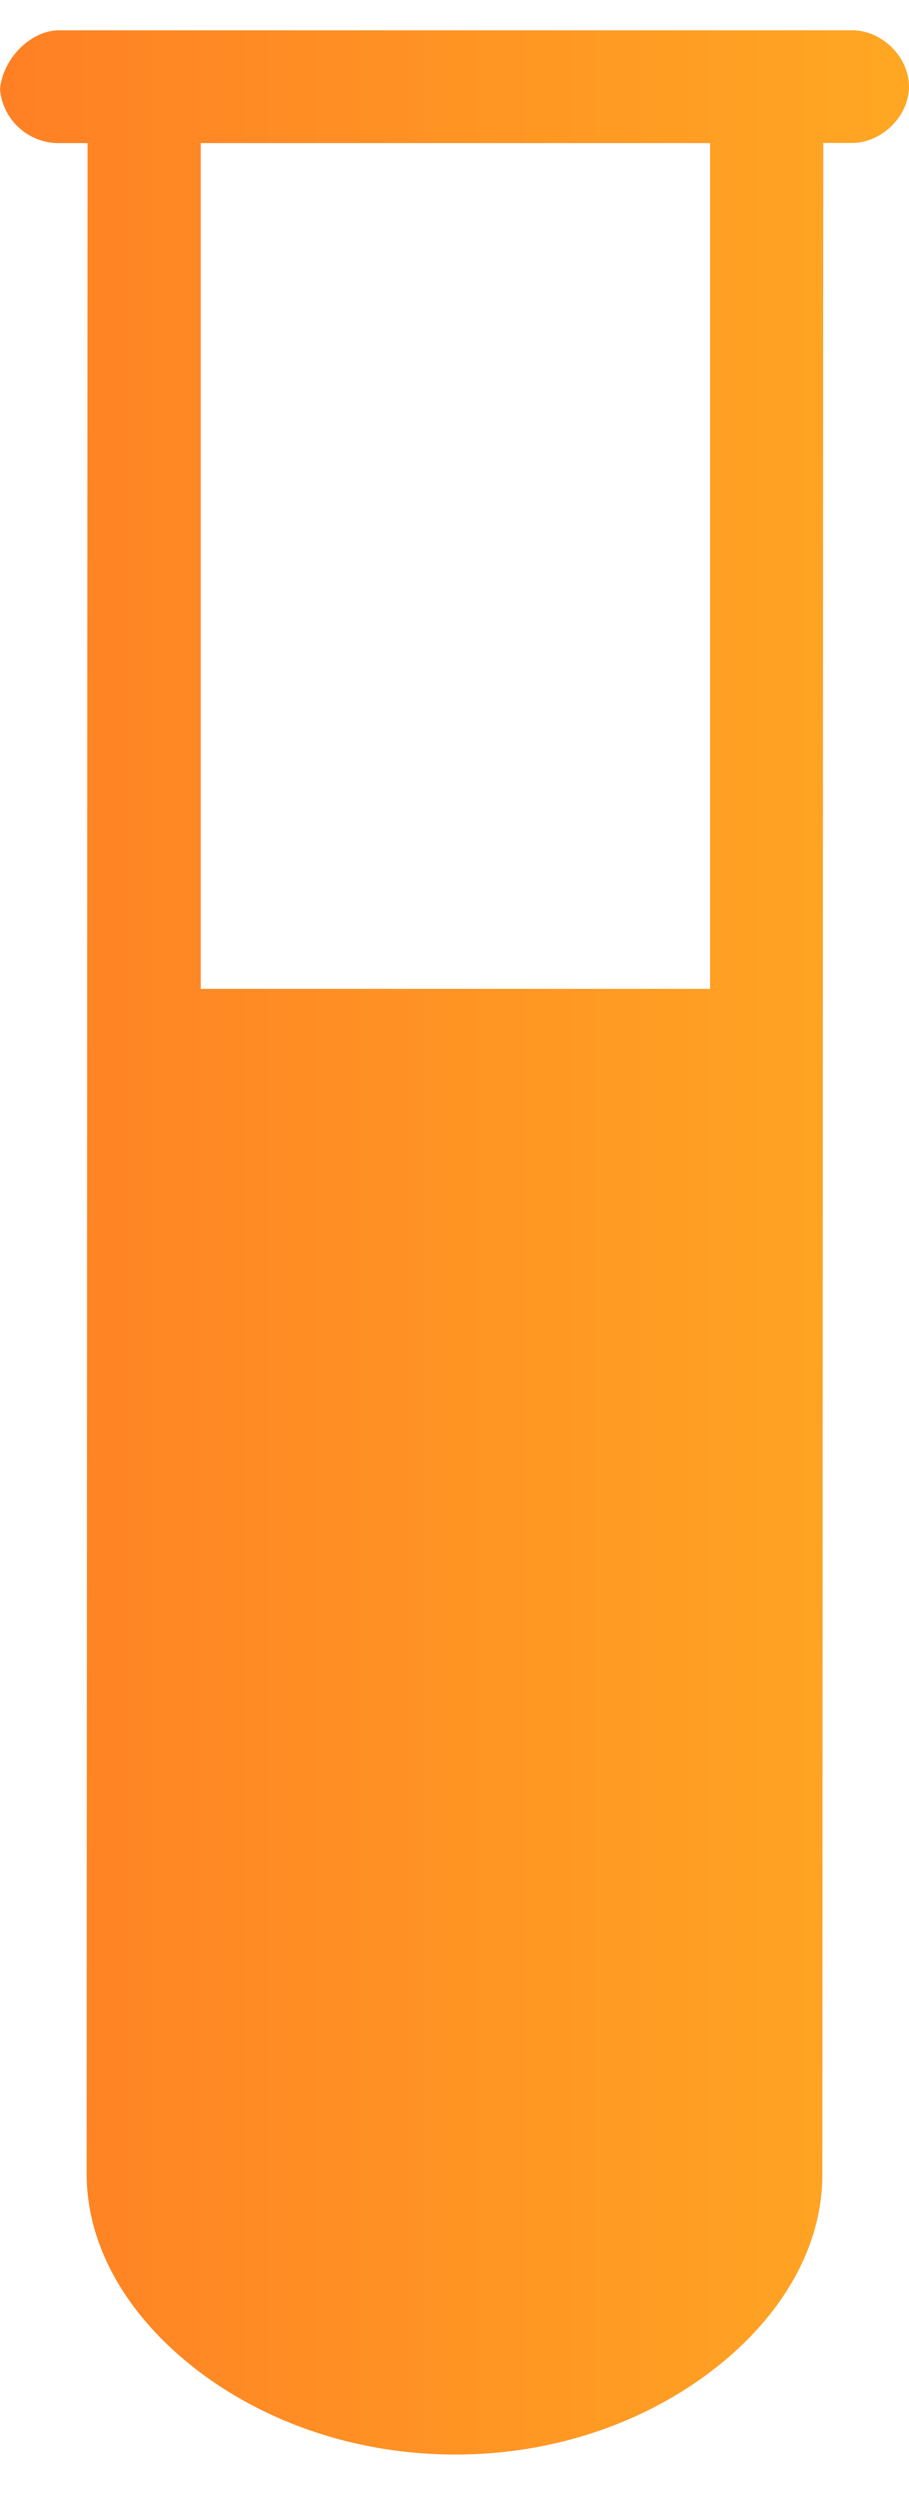 <svg xmlns="http://www.w3.org/2000/svg" width="12" height="33" fill="none"><path d="M2.65 1.889h6.724v11.164H2.65V1.889ZM0 1.179a.778.778 0 0 0 .781.71h.375l-.012 26.803c0 1.051.633 1.98 1.517 2.638.885.657 2.058 1.07 3.351 1.07 1.294 0 2.458-.415 3.338-1.07.879-.655 1.506-1.58 1.506-2.628l.012-26.815h.373c.396.004.759-.352.759-.745 0-.392-.363-.748-.758-.742H.78C.408.4.035.772 0 1.18Z" fill="url(#a)"></path><defs><linearGradient id="a" x1="0" y1="16.672" x2="12" y2="16.672" gradientUnits="userSpaceOnUse"><stop stop-color="#FF8024"></stop><stop offset="1" stop-color="#FFA723"></stop></linearGradient></defs></svg>
